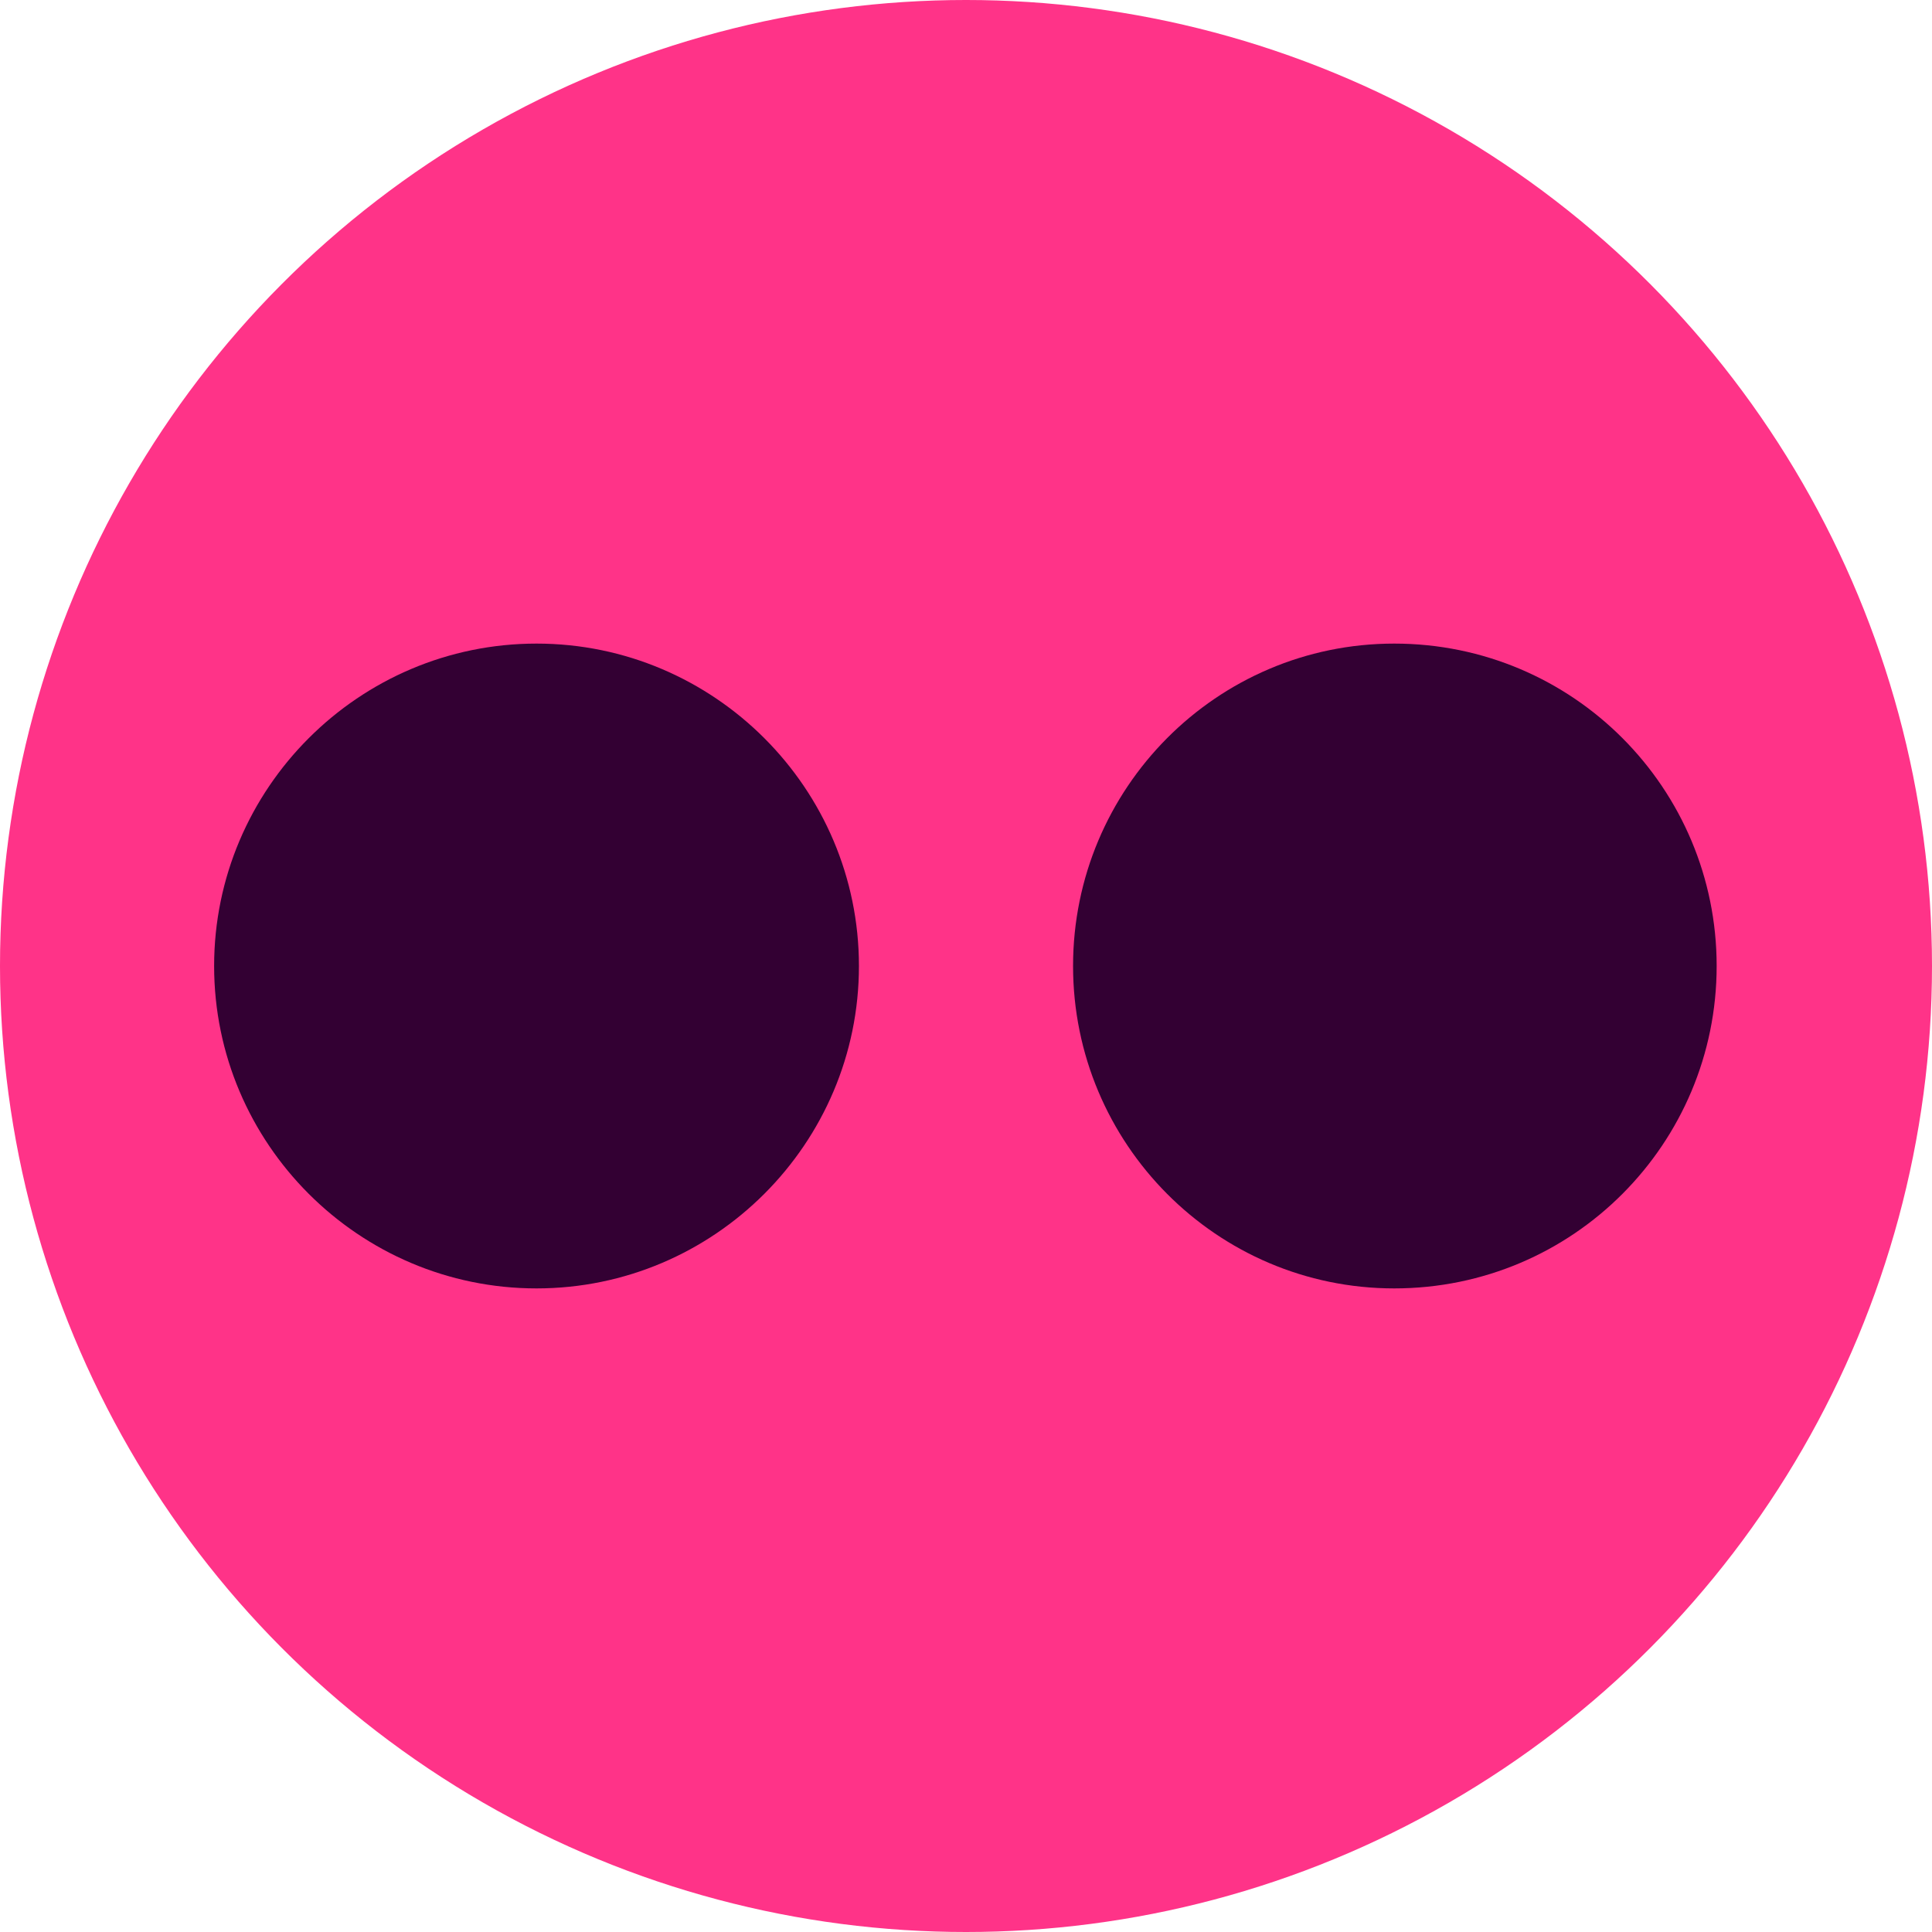 <?xml version="1.0" encoding="UTF-8"?>
<!DOCTYPE svg PUBLIC "-//W3C//DTD SVG 1.1//EN" "http://www.w3.org/Graphics/SVG/1.1/DTD/svg11.dtd">
<!-- Creator: oink! design -->
<svg xmlns="http://www.w3.org/2000/svg" xml:space="preserve" width="100%" height="100%" version="1.1" style="shape-rendering:geometricPrecision; text-rendering:geometricPrecision; image-rendering:optimizeQuality; fill-rule:evenodd; clip-rule:evenodd"
viewBox="0 0 1588 1588"
 xmlns:xlink="http://www.w3.org/1999/xlink">
 <defs>
  <style type="text/css">
   <![CDATA[
    .fil1 {fill:#330033}
    .fil0 {fill:#FF3388}
   ]]>
  </style>
 </defs>
 <g>
  <circle class="fil0" cx="794" cy="794" r="794"/>
  <g id="_3214824312992">
   <path class="fil1" d="M1146 529c147,0 265,119 265,265 0,146 -118,265 -265,265 -146,0 -264,-119 -264,-265 0,-146 118,-265 264,-265z"/>
   <path class="fil1" d="M441 529c146,0 265,119 265,265 0,146 -119,265 -265,265 -146,0 -265,-119 -265,-265 0,-146 119,-265 265,-265z"/>
  </g>
 </g>
</svg>
